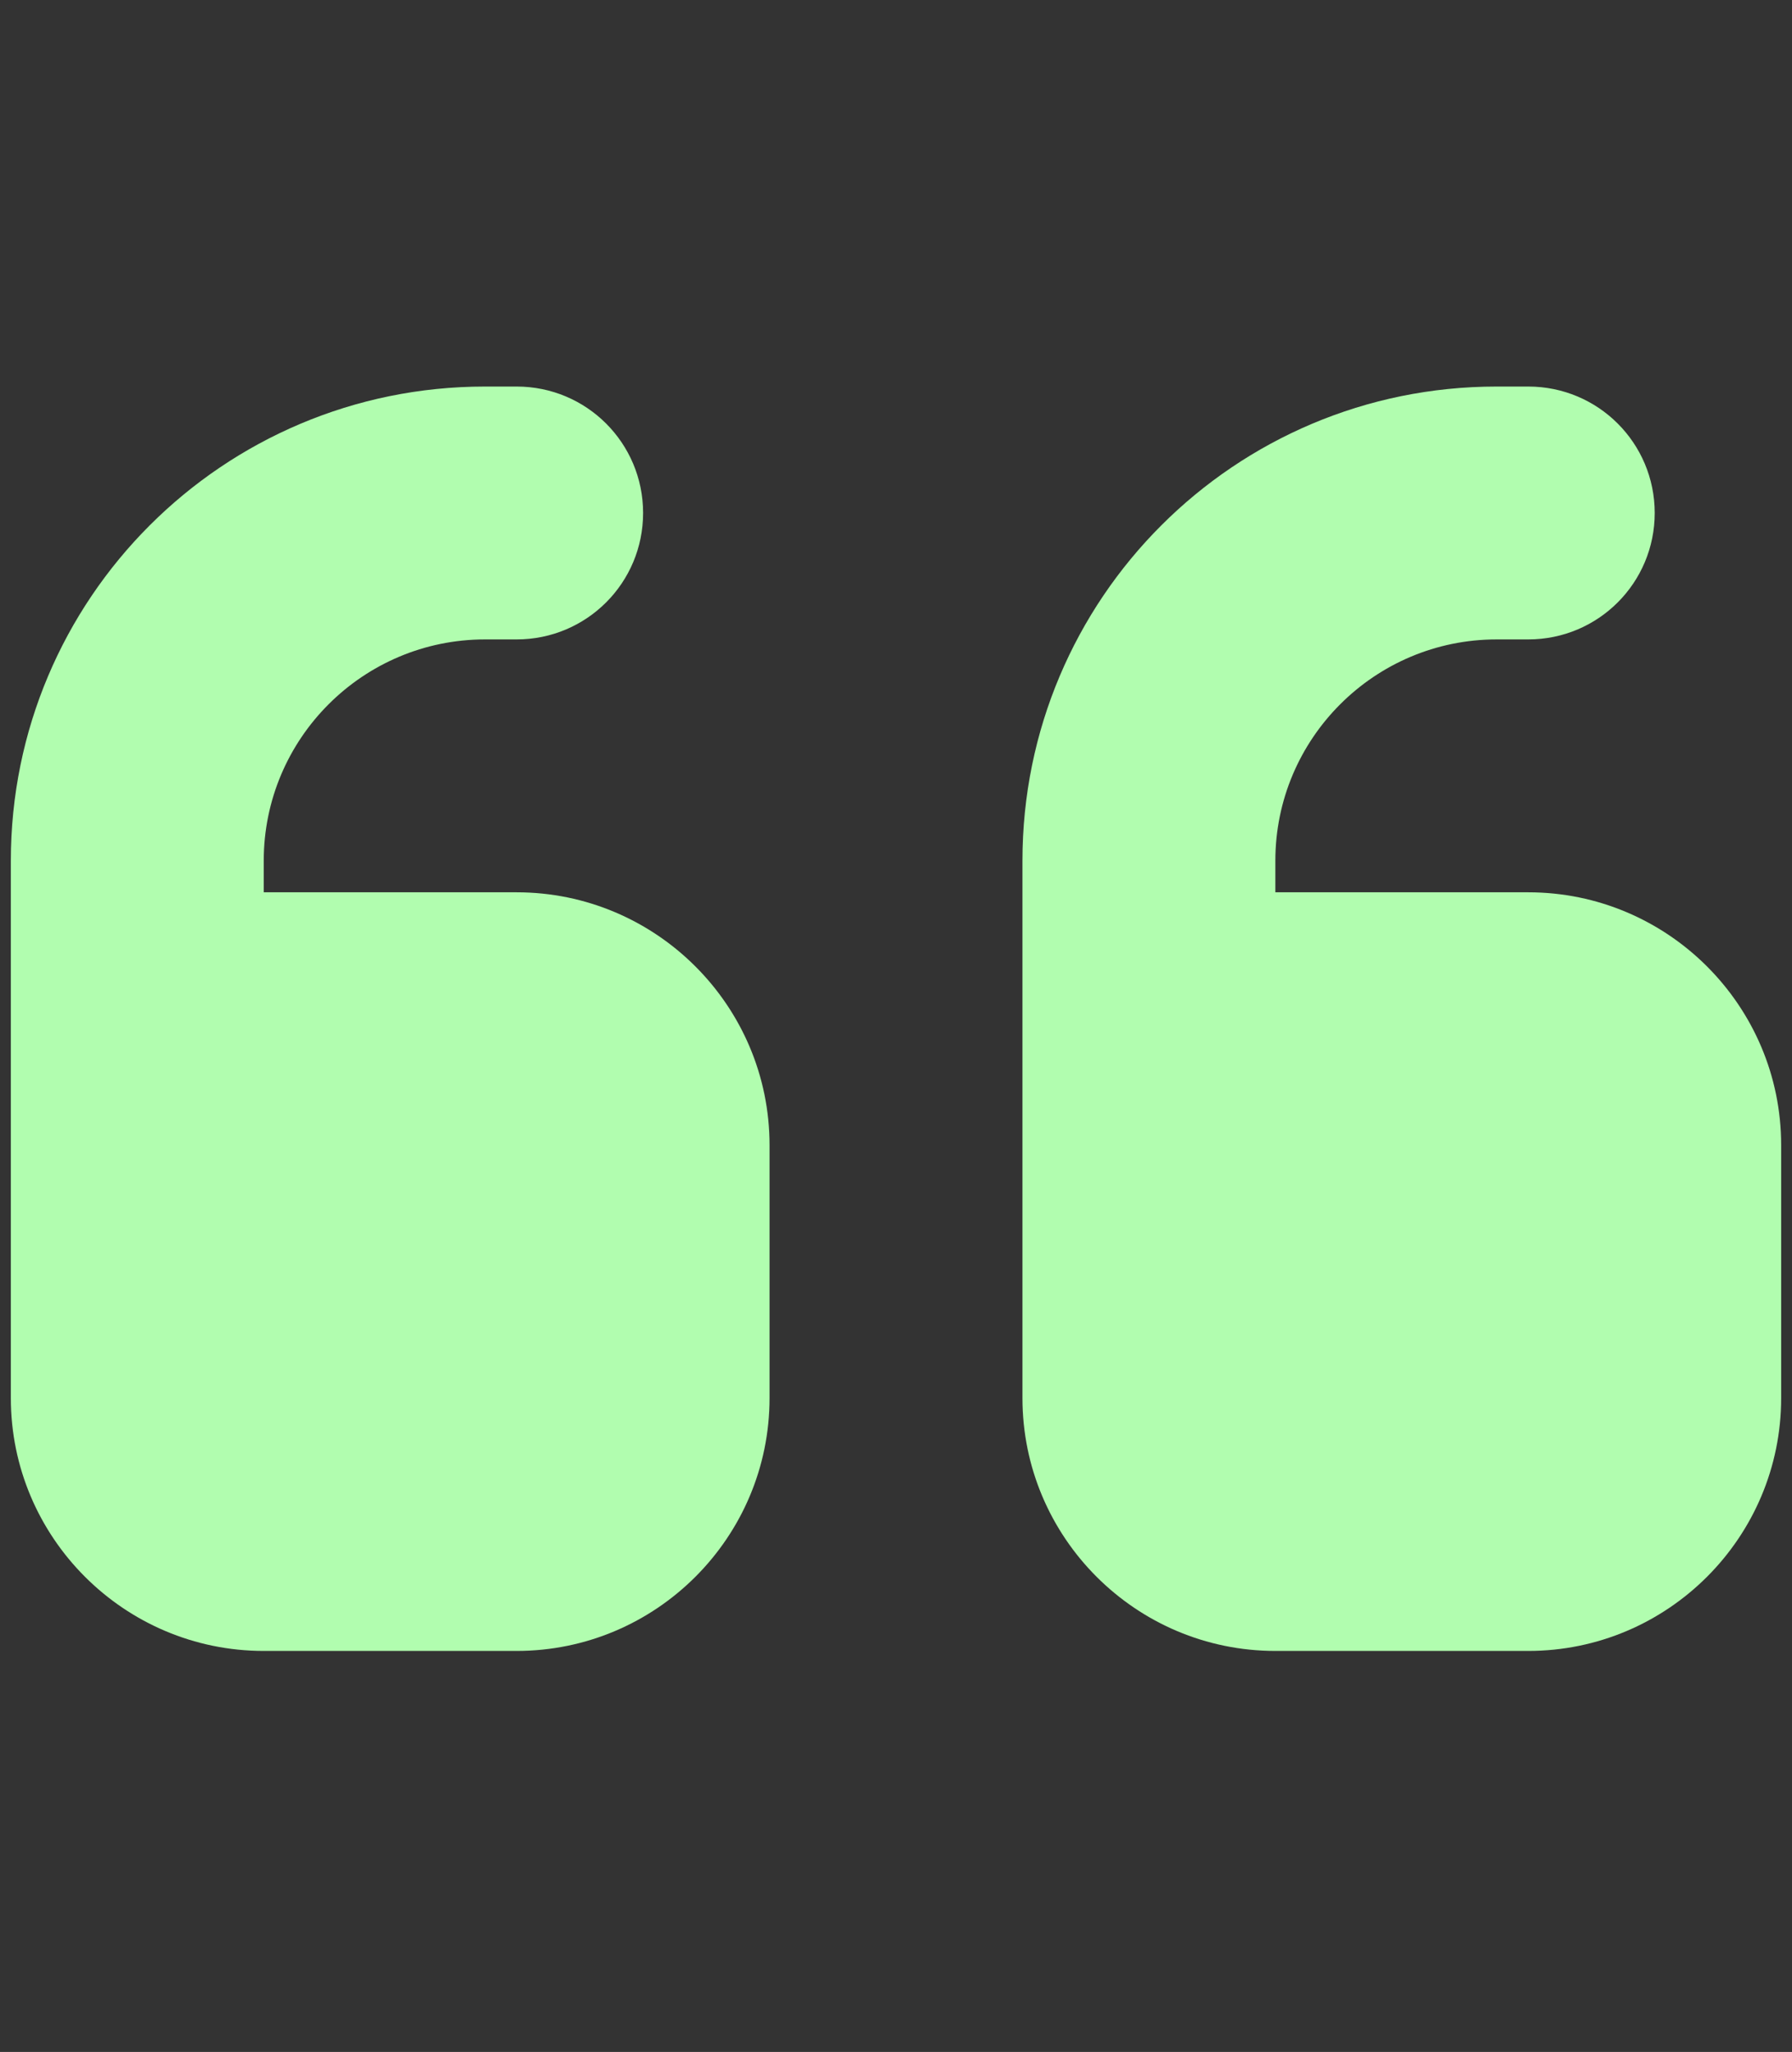 <svg width="62" height="71" viewBox="0 0 62 71" fill="none" xmlns="http://www.w3.org/2000/svg">
<rect x="0" y="0" width="62" height="71" fill="#333333" stroke="none"/>
<g id="Img">
<path id="Vector" d="M0.375 29.781C0.375 20.717 7.717 13.375 16.781 13.375H17.875C20.295 13.375 22.25 15.33 22.25 17.75C22.25 20.17 20.295 22.125 17.875 22.125H16.781C12.557 22.125 9.125 25.557 9.125 29.781V30.875H17.875C22.701 30.875 26.625 34.799 26.625 39.625V48.375C26.625 53.201 22.701 57.125 17.875 57.125H9.125C4.299 57.125 0.375 53.201 0.375 48.375V44V39.625V29.781ZM35.375 29.781C35.375 20.717 42.717 13.375 51.781 13.375H52.875C55.295 13.375 57.25 15.33 57.25 17.75C57.25 20.17 55.295 22.125 52.875 22.125H51.781C47.557 22.125 44.125 25.557 44.125 29.781V30.875H52.875C57.701 30.875 61.625 34.799 61.625 39.625V48.375C61.625 53.201 57.701 57.125 52.875 57.125H44.125C39.299 57.125 35.375 53.201 35.375 48.375V44V39.625V29.781Z" fill="#B1FDAF"/>
</g>
</svg>
